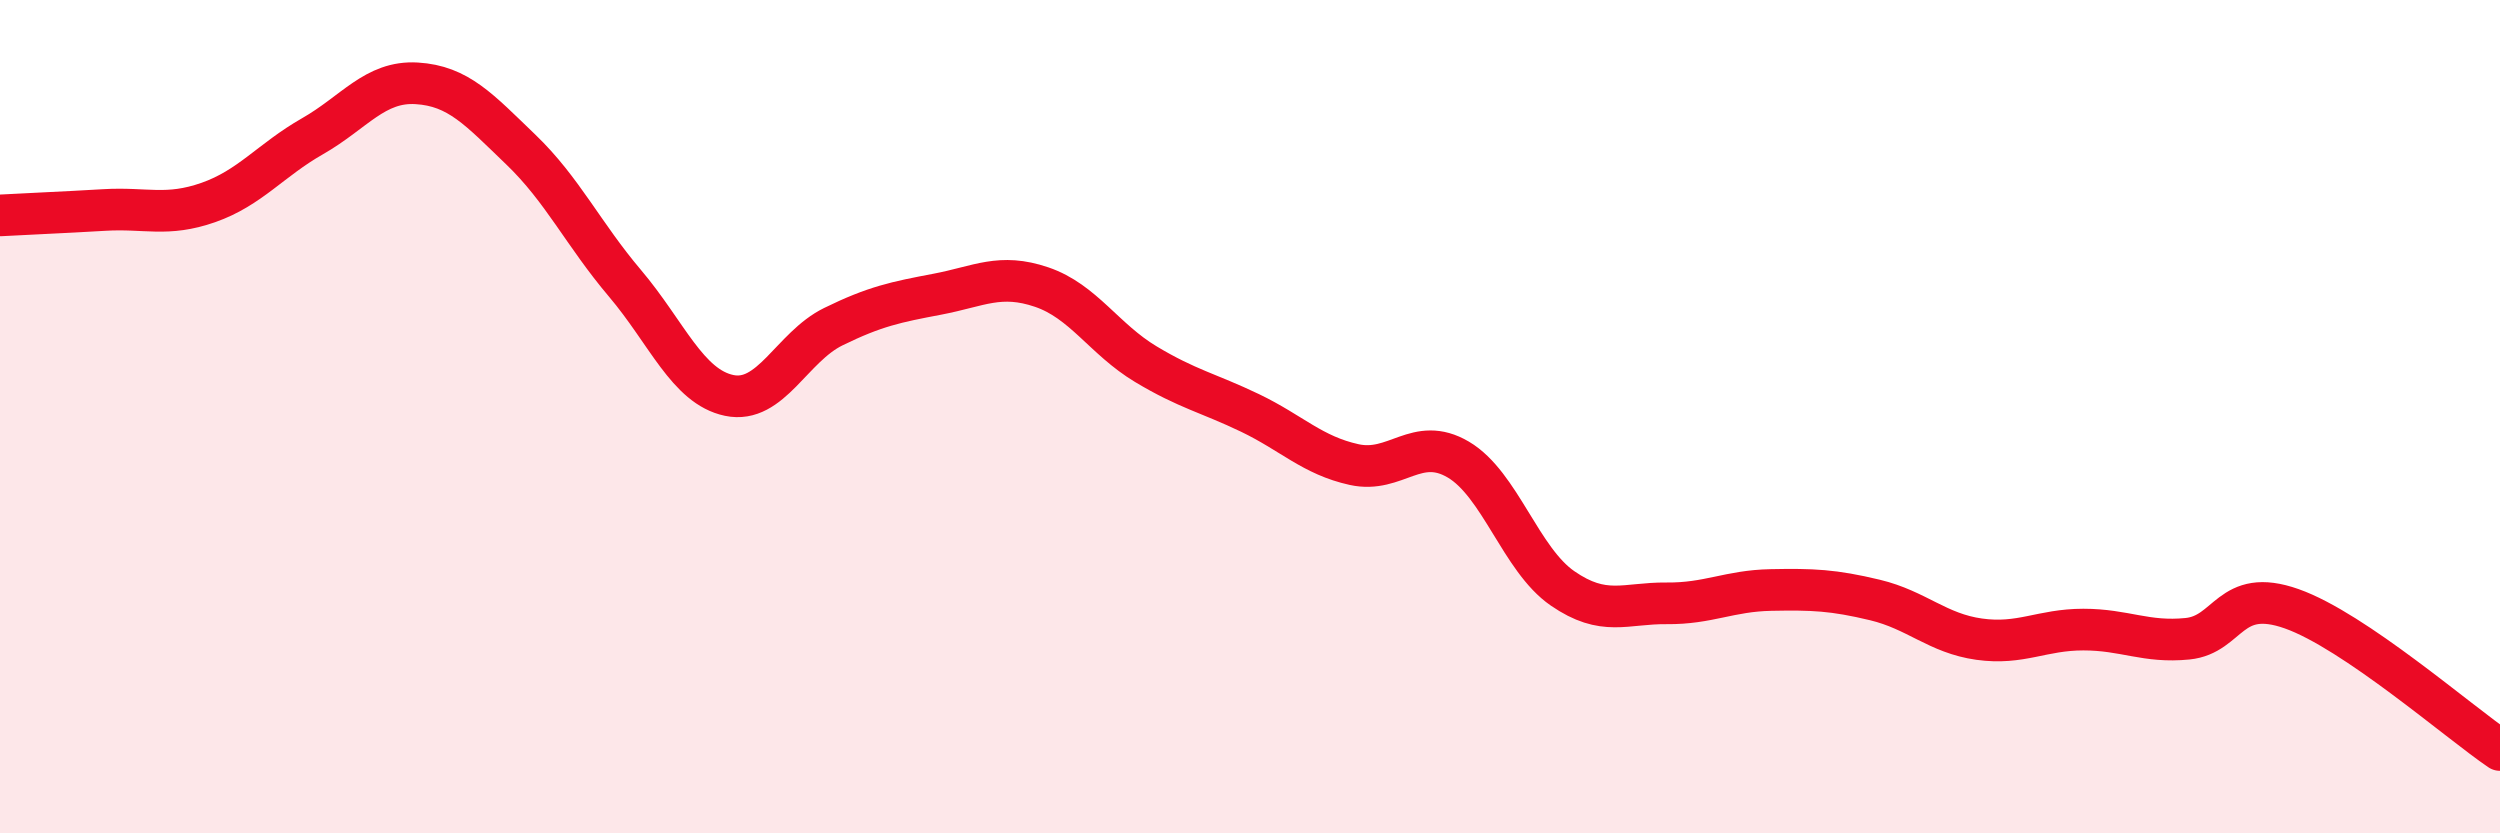 
    <svg width="60" height="20" viewBox="0 0 60 20" xmlns="http://www.w3.org/2000/svg">
      <path
        d="M 0,5.17 C 0.5,5.14 1.5,5.1 2.5,5.04 C 3.5,4.98 4,5.21 5,4.86 C 6,4.51 6.5,3.84 7.5,3.27 C 8.5,2.7 9,1.94 10,2 C 11,2.06 11.5,2.63 12.5,3.59 C 13.5,4.55 14,5.62 15,6.8 C 16,7.98 16.5,9.28 17.5,9.49 C 18.5,9.7 19,8.33 20,7.84 C 21,7.35 21.5,7.25 22.5,7.06 C 23.5,6.87 24,6.55 25,6.89 C 26,7.23 26.5,8.14 27.5,8.74 C 28.5,9.34 29,9.43 30,9.91 C 31,10.39 31.5,10.93 32.5,11.15 C 33.5,11.37 34,10.44 35,11.03 C 36,11.62 36.5,13.43 37.5,14.12 C 38.5,14.81 39,14.47 40,14.48 C 41,14.49 41.5,14.18 42.5,14.16 C 43.5,14.14 44,14.16 45,14.4 C 46,14.64 46.5,15.2 47.5,15.34 C 48.5,15.48 49,15.11 50,15.11 C 51,15.11 51.5,15.43 52.5,15.33 C 53.5,15.23 53.5,14.08 55,14.61 C 56.5,15.14 59,17.32 60,18L60 20L0 20Z"
        fill="#EB0A25"
        opacity="0.1"
        stroke-linecap="round"
        stroke-linejoin="round"
      />
      <path
        d="M 0,5.17 C 0.5,5.14 1.5,5.1 2.5,5.04 C 3.5,4.98 4,5.21 5,4.86 C 6,4.51 6.5,3.84 7.5,3.27 C 8.5,2.7 9,1.94 10,2 C 11,2.06 11.5,2.63 12.5,3.59 C 13.5,4.55 14,5.62 15,6.8 C 16,7.98 16.5,9.28 17.5,9.49 C 18.5,9.7 19,8.33 20,7.84 C 21,7.35 21.5,7.25 22.5,7.06 C 23.5,6.87 24,6.55 25,6.89 C 26,7.23 26.5,8.14 27.5,8.74 C 28.5,9.34 29,9.43 30,9.91 C 31,10.39 31.5,10.93 32.5,11.15 C 33.5,11.37 34,10.44 35,11.03 C 36,11.62 36.5,13.43 37.5,14.12 C 38.5,14.81 39,14.47 40,14.48 C 41,14.49 41.5,14.18 42.5,14.16 C 43.5,14.14 44,14.16 45,14.4 C 46,14.64 46.5,15.2 47.5,15.34 C 48.5,15.48 49,15.11 50,15.11 C 51,15.11 51.5,15.43 52.5,15.33 C 53.5,15.23 53.5,14.08 55,14.61 C 56.5,15.14 59,17.32 60,18"
        stroke="#EB0A25"
        stroke-width="1"
        fill="none"
        stroke-linecap="round"
        stroke-linejoin="round"
      />
    </svg>
  